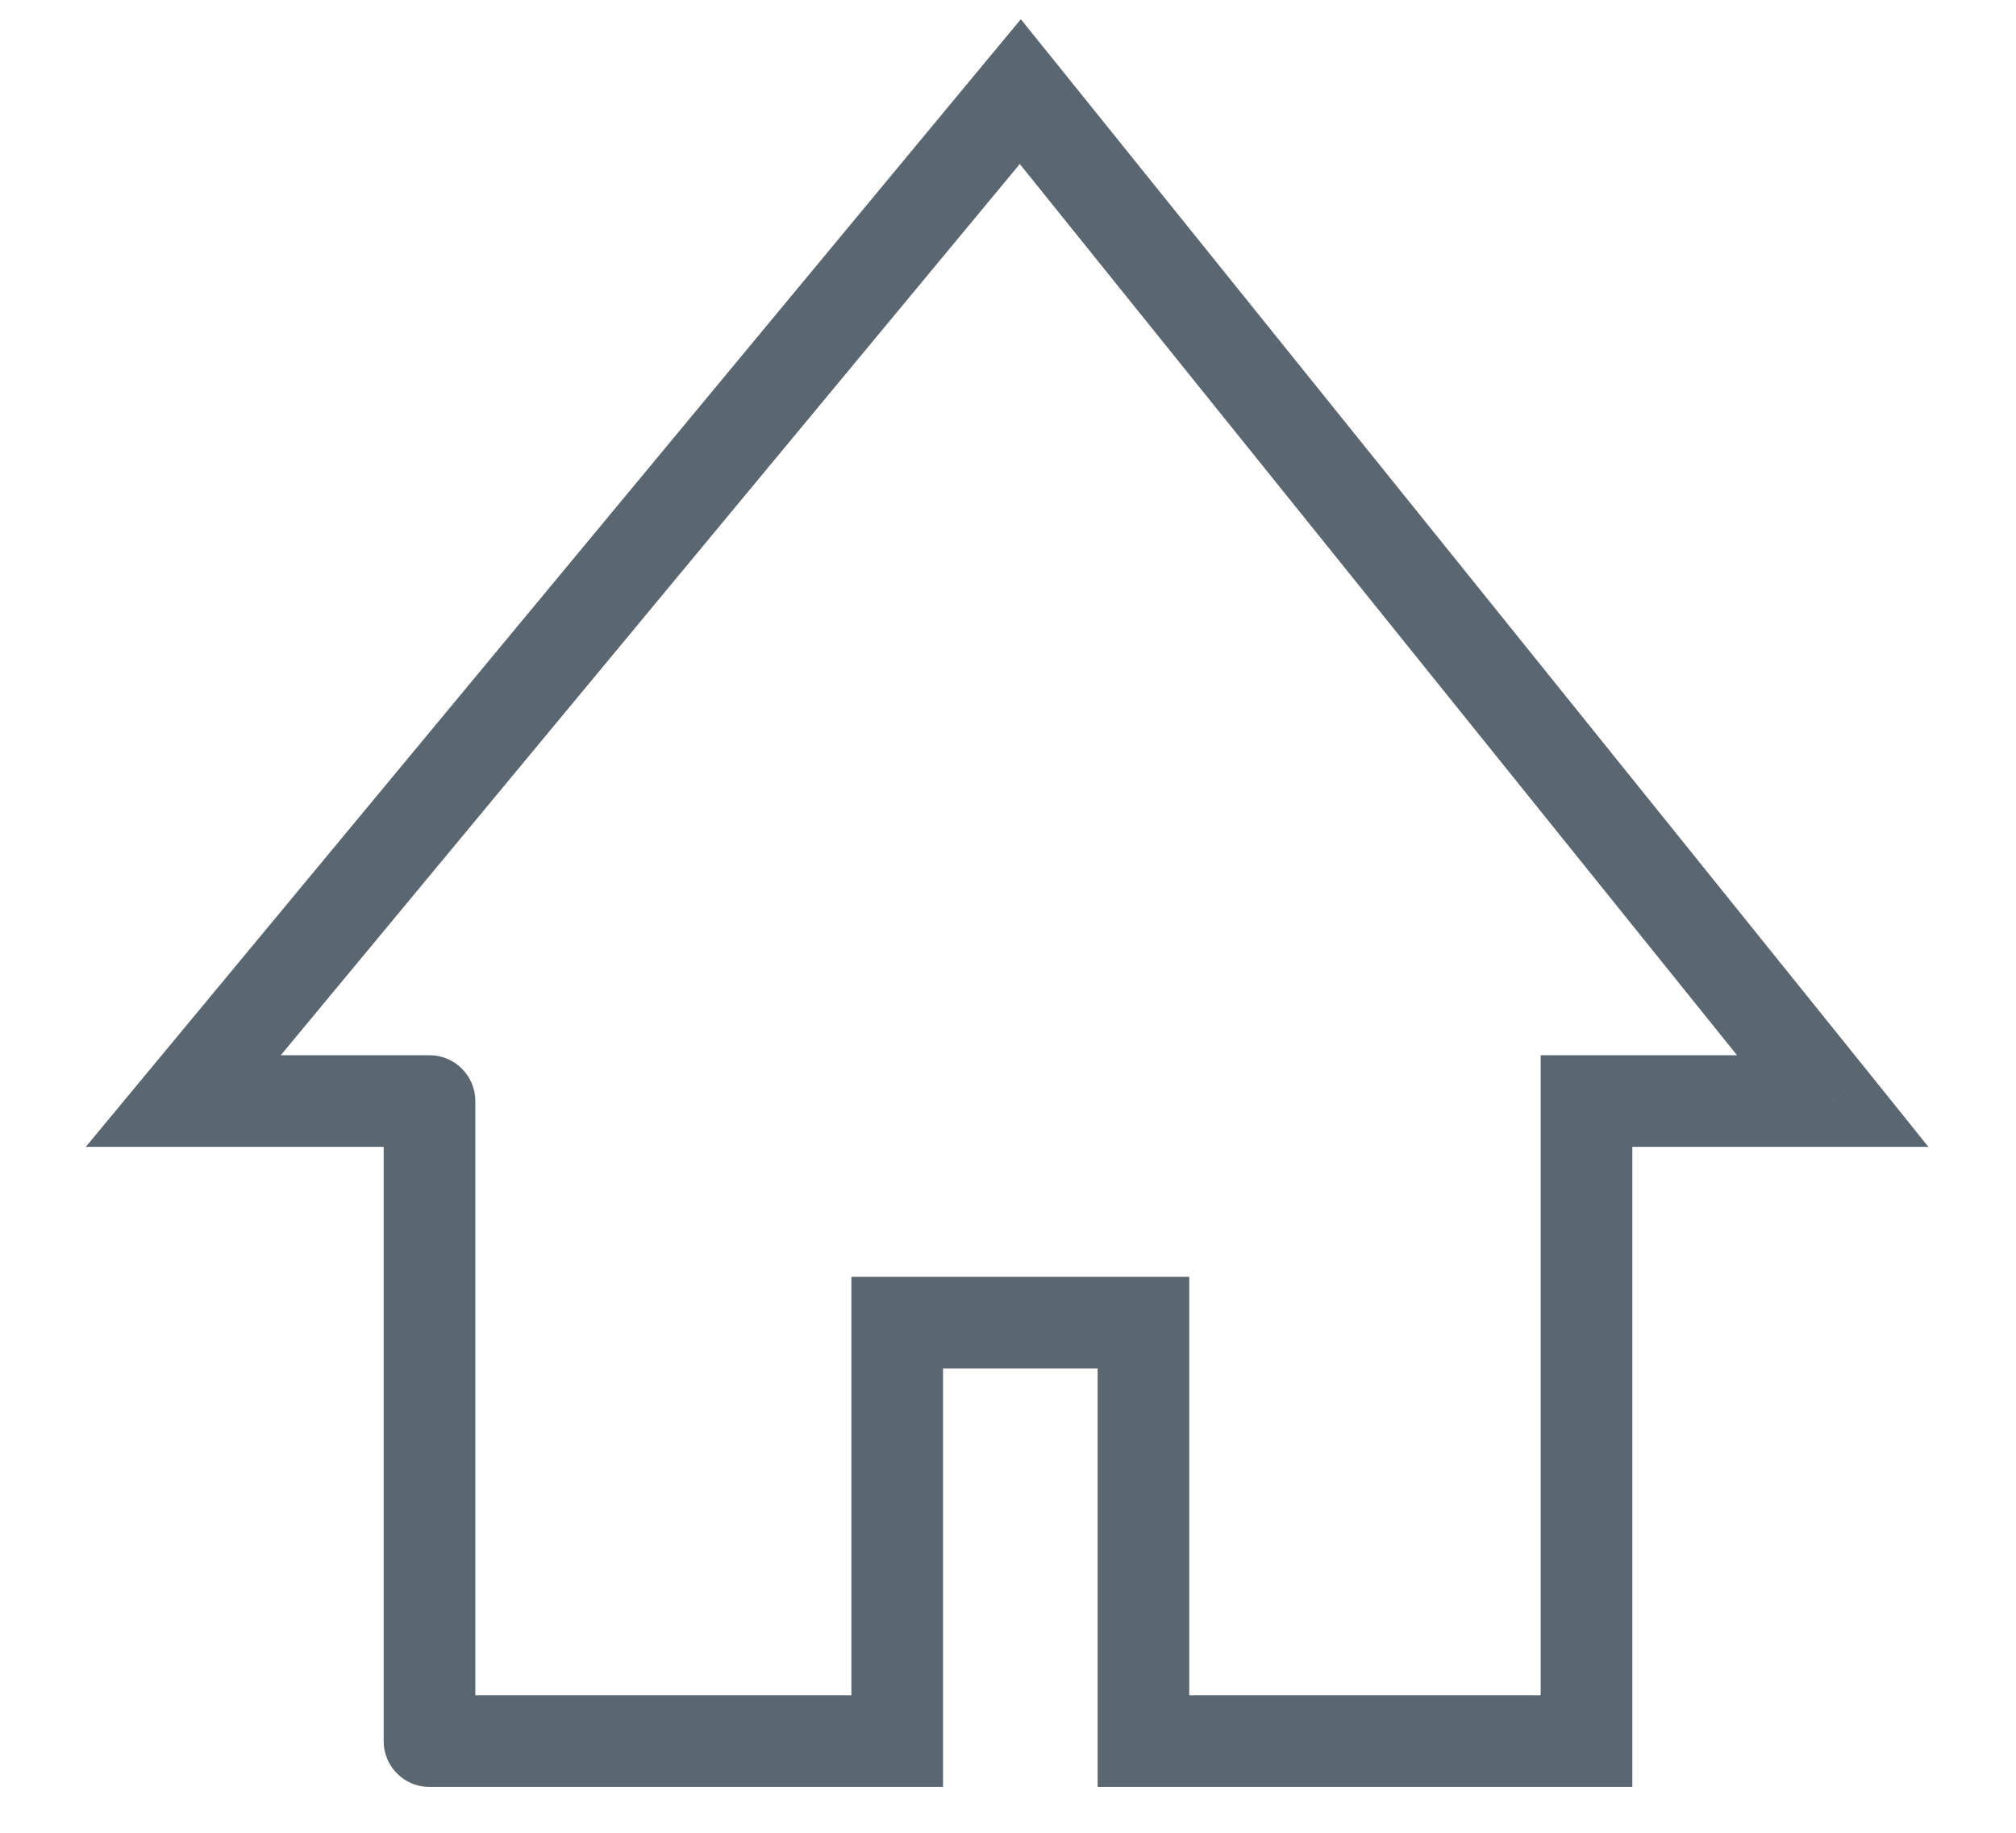 <svg width="22" height="20" viewBox="0 0 22 20" fill="none" xmlns="http://www.w3.org/2000/svg">
<path d="M4.687 19H4.187C4.187 19.276 4.41 19.5 4.687 19.5V19ZM9.791 19V19.5H10.291V19H9.791ZM9.791 14.433V13.933H9.291V14.433H9.791ZM12.478 14.433H12.978V13.933H12.478V14.433ZM12.478 19H11.978V19.5H12.478V19ZM17.313 19V19.5H17.813V19H17.313ZM17.313 12.015V11.515H16.813V12.015H17.313ZM20 12.015V12.515H21.044L20.39 11.701L20 12.015ZM11.134 1L11.524 0.686L11.14 0.21L10.749 0.681L11.134 1ZM2 12.015L1.615 11.696L0.936 12.515H2V12.015ZM4.687 12.015H5.187C5.187 11.739 4.963 11.515 4.687 11.515V12.015ZM4.687 19.5H9.791V18.5H4.687V19.5ZM10.291 19V14.433H9.291V19H10.291ZM9.791 14.933H12.478V13.933H9.791V14.933ZM11.978 14.433V19H12.978V14.433H11.978ZM12.478 19.5H17.313V18.5H12.478V19.5ZM17.813 19V12.015H16.813V19H17.813ZM17.313 12.515H20V11.515H17.313V12.515ZM20.39 11.701L11.524 0.686L10.745 1.313L19.61 12.328L20.39 11.701ZM10.749 0.681L1.615 11.696L2.385 12.334L11.519 1.319L10.749 0.681ZM2 12.515H4.687V11.515H2V12.515ZM4.187 12.015V19H5.187V12.015H4.187Z" fill="#5B6770"/>
</svg>
